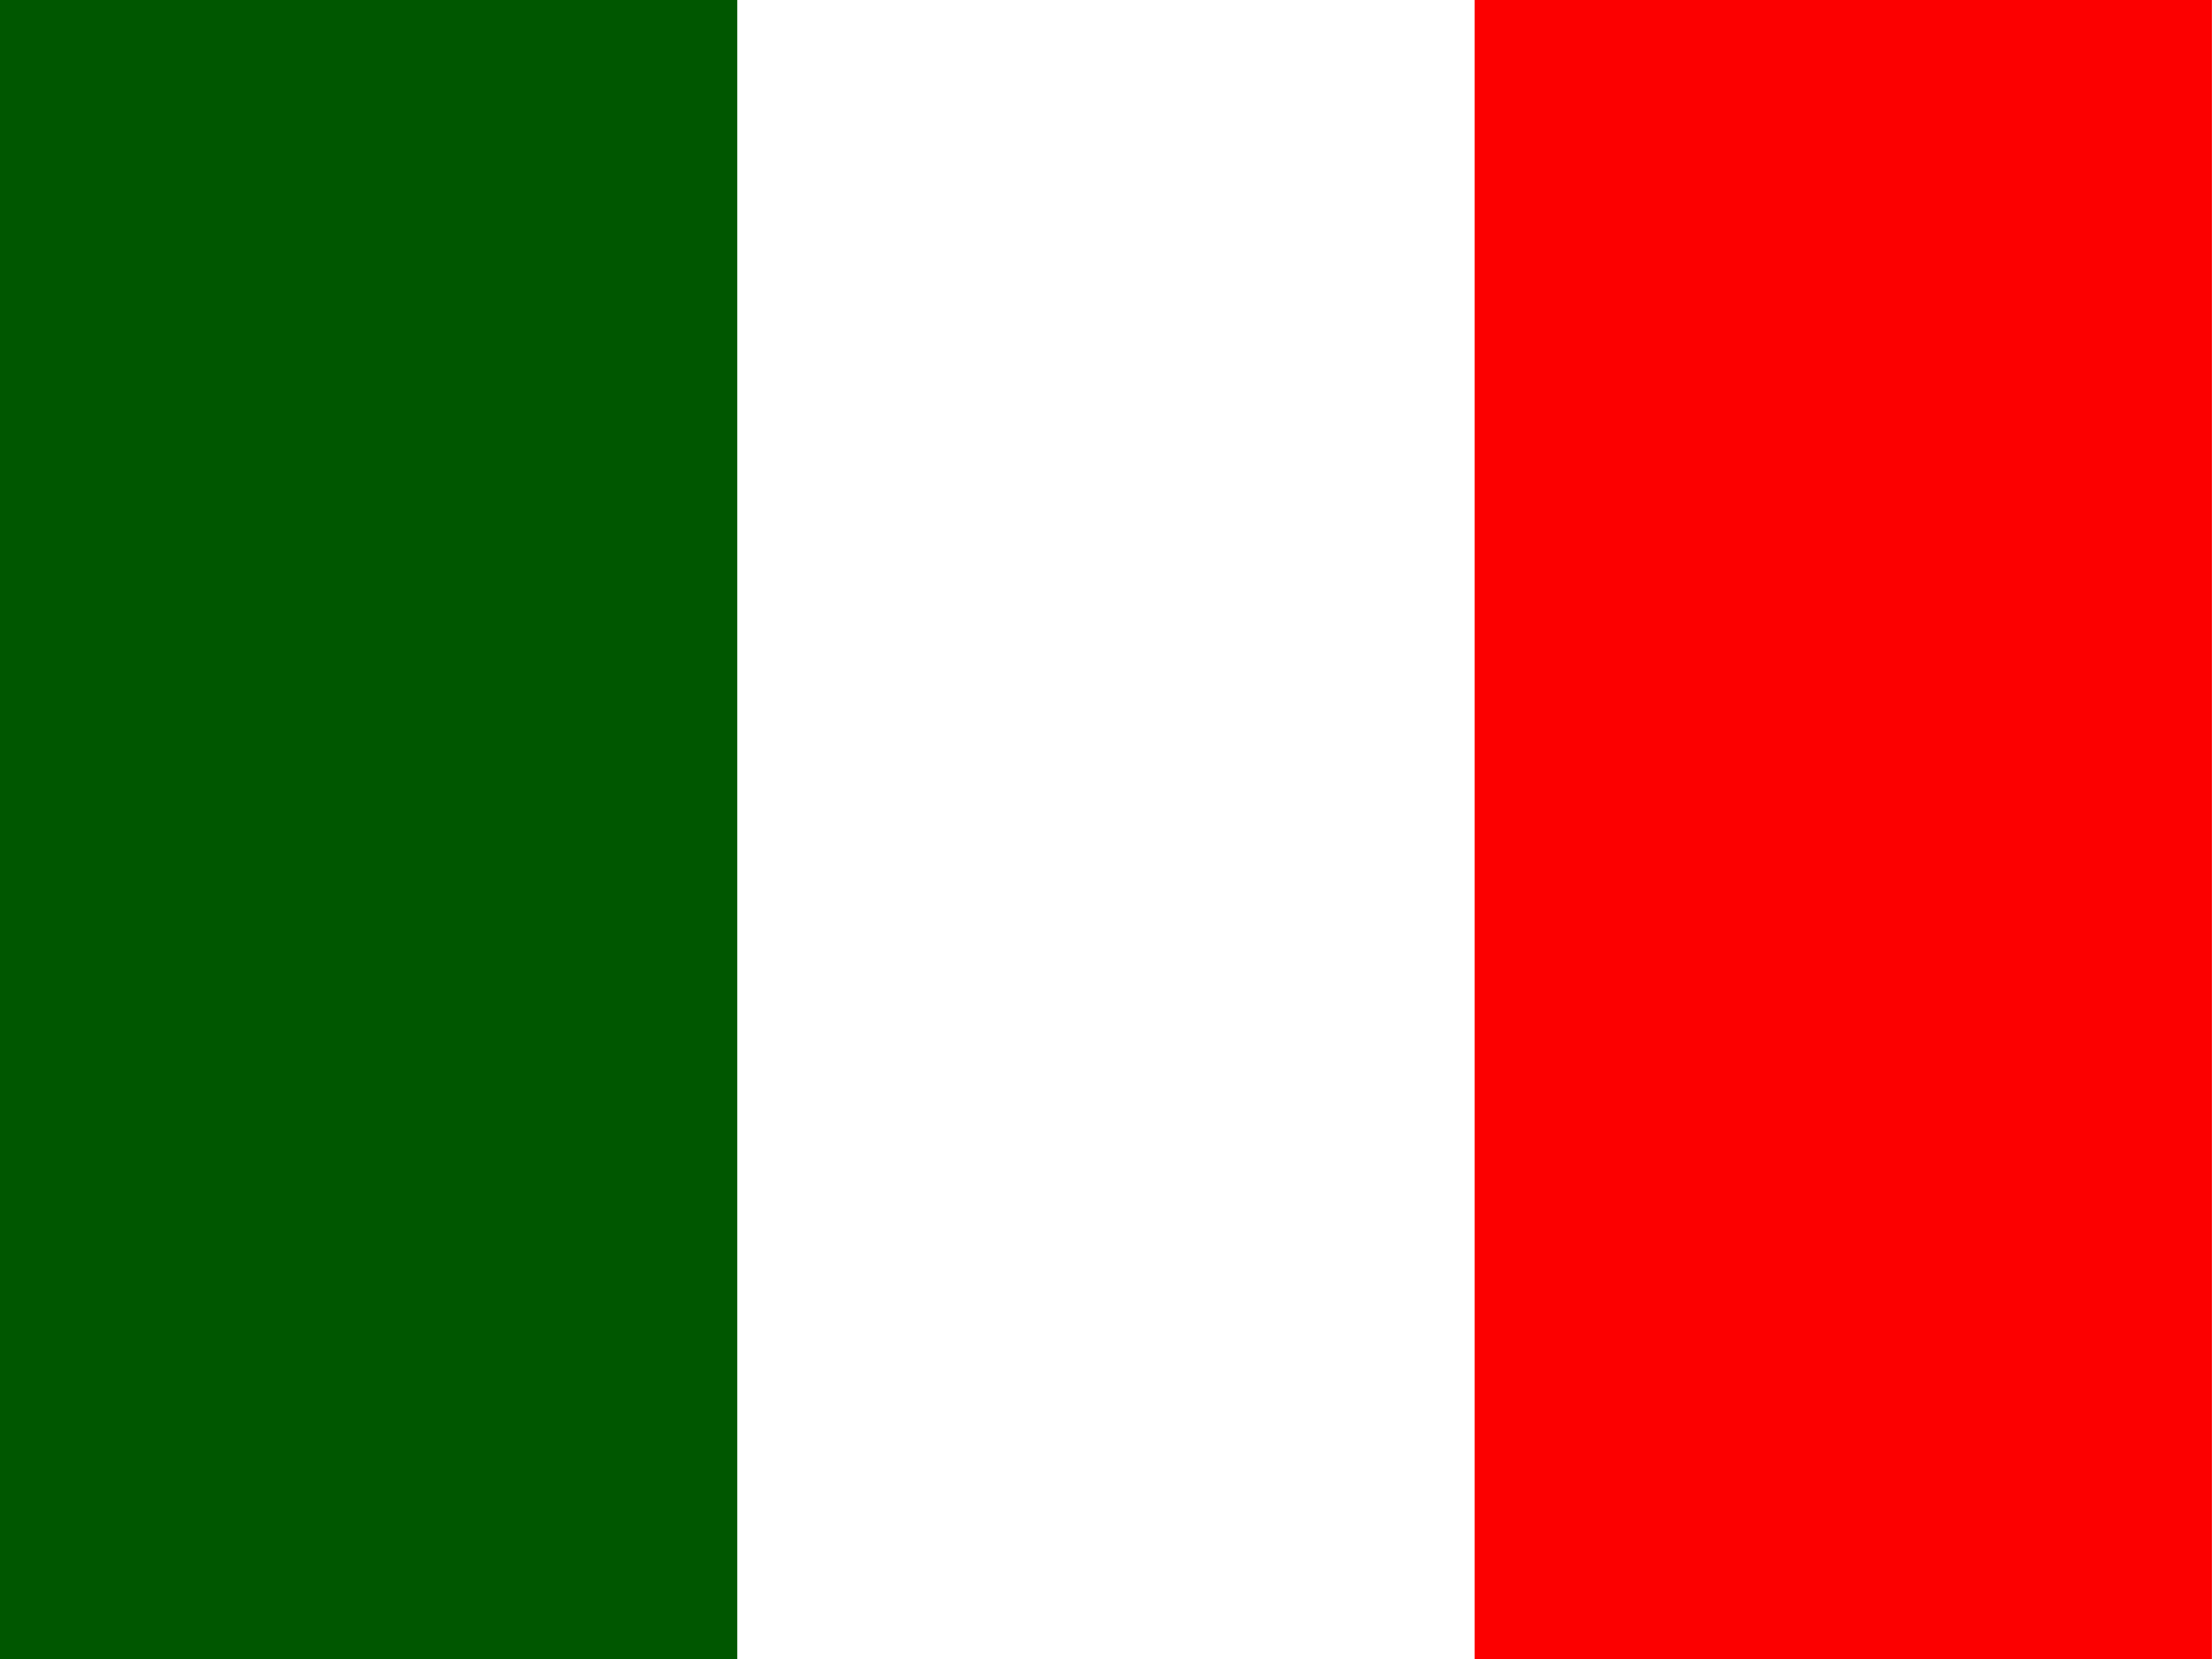 <svg width="20" height="15" viewBox="0 0 20 15" version="1.1" xmlns="http://www.w3.org/2000/svg" xmlns:xlink="http://www.w3.org/1999/xlink">
<g id="Canvas" fill="none">
<g id="Italy">
<g id="Fill 1">
<path fill-rule="evenodd" clip-rule="evenodd" d="M 0 15L 20 15L 20 0L 0 0L 0 15Z" fill="white"/>
</g>
<g id="Fill 2">
<path fill-rule="evenodd" clip-rule="evenodd" d="M 0 15L 6.666 15L 6.666 0L 0 0L 0 15Z" fill="#005700"/>
</g>
<g id="Fill 3">
<path fill-rule="evenodd" clip-rule="evenodd" d="M 0 15L 6.666 15L 6.666 0L 0 0L 0 15Z" transform="translate(13.333 0)" fill="#FC0000"/>
</g>
</g>
</g>
</svg>

